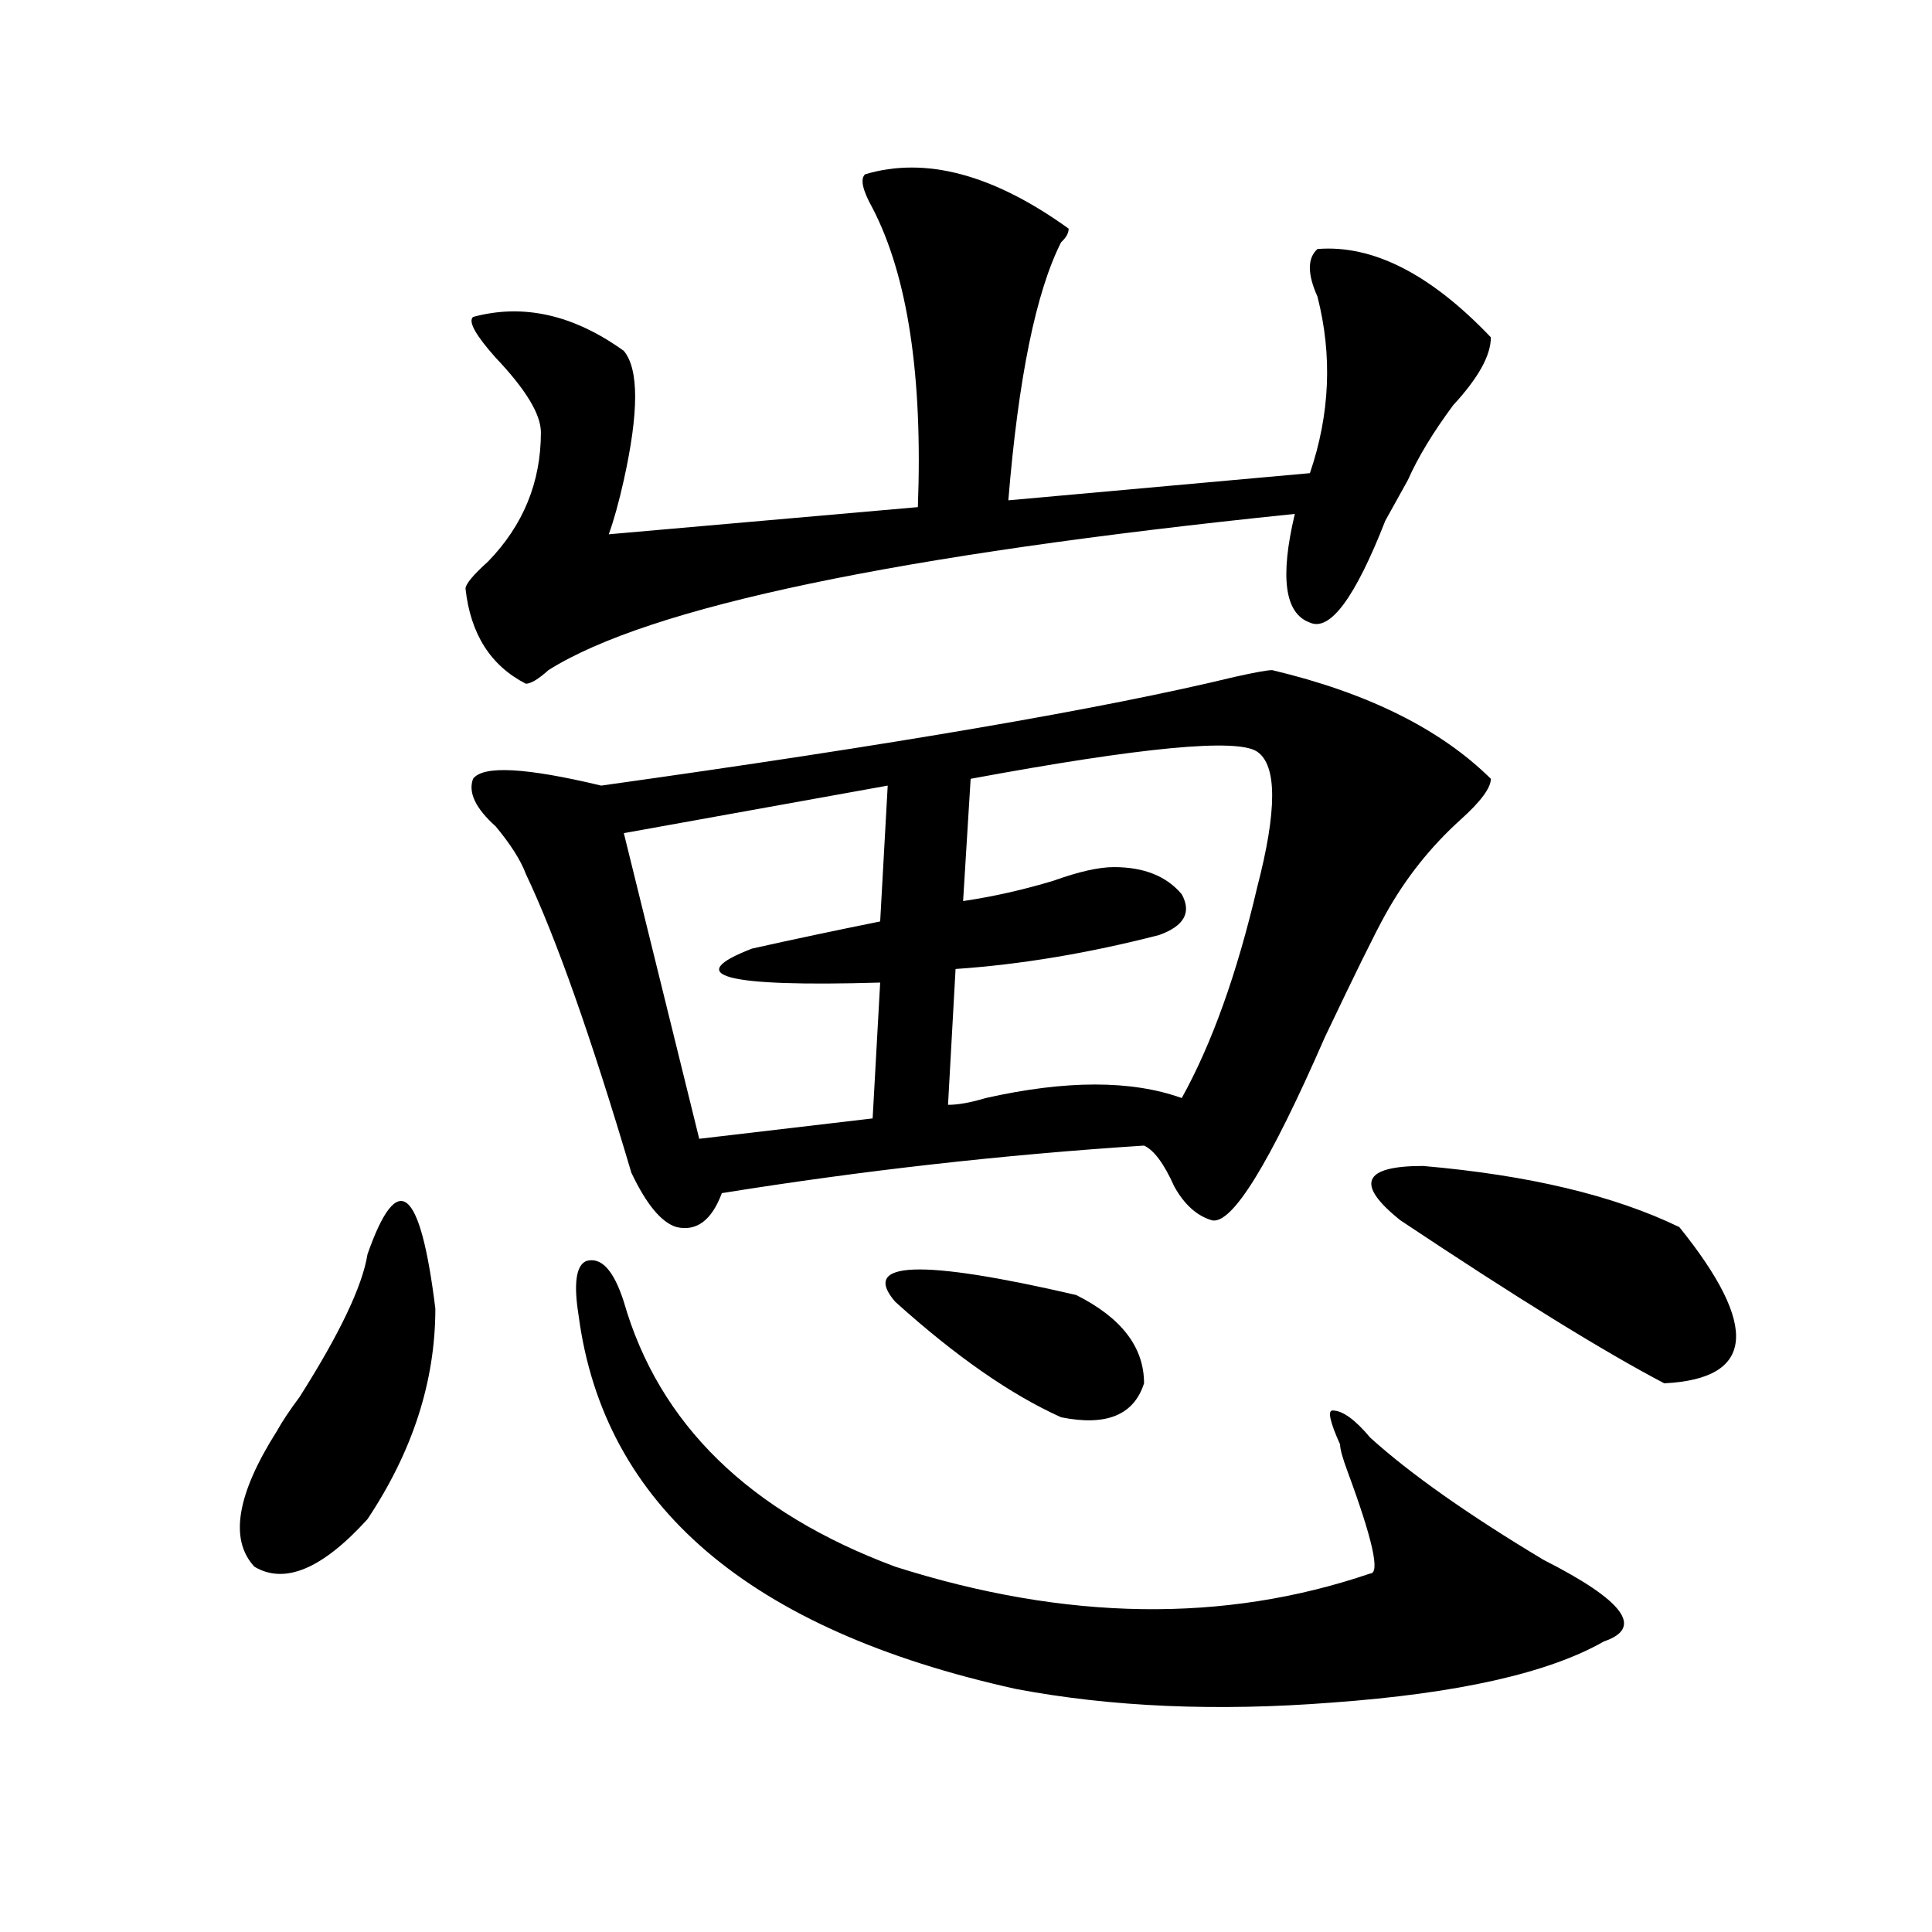 <?xml version="1.0" encoding="utf-8"?>
<!-- Generator: Adobe Illustrator 16.0.0, SVG Export Plug-In . SVG Version: 6.00 Build 0)  -->
<!DOCTYPE svg PUBLIC "-//W3C//DTD SVG 1.1//EN" "http://www.w3.org/Graphics/SVG/1.1/DTD/svg11.dtd">
<svg version="1.1" id="图层_1" xmlns="http://www.w3.org/2000/svg" xmlns:xlink="http://www.w3.org/1999/xlink" x="0px" y="0px"
	 width="1000px" height="1000px" viewBox="0 0 1000 1000" enable-background="new 0 0 1000 1000" xml:space="preserve">
<path d="M190.215,649.203c15.609-44.495,27.316-35.156,35.121,28.125c0,37.518-11.707,73.828-35.121,108.984
	c-23.414,25.818-42.926,33.948-58.535,24.609c-13.048-14.063-9.146-37.463,11.707-70.313c2.561-4.669,6.463-10.547,11.707-17.578
	C175.887,690.237,187.594,665.627,190.215,649.203z M447.77,90.219c31.219-9.338,66.34,0,105.363,28.125
	c0,2.362-1.341,4.724-3.902,7.031c-13.048,25.818-22.133,70.313-27.316,133.594l156.094-14.063
	c10.366-30.432,11.707-60.919,3.902-91.406c-5.243-11.7-5.243-19.885,0-24.609c28.598-2.307,58.535,12.909,89.754,45.703
	c0,9.393-6.523,21.094-19.512,35.156c-10.426,14.063-18.23,26.971-23.414,38.672c-2.621,4.724-6.523,11.755-11.707,21.094
	c-15.609,39.88-28.657,57.458-39.023,52.734c-13.048-4.669-15.609-23.401-7.805-56.25c-205.543,21.094-334.32,48.065-386.332,80.859
	c-5.243,4.724-9.146,7.031-11.707,7.031c-18.23-9.338-28.657-25.763-31.219-49.219c0-2.307,3.902-7.031,11.707-14.063
	c18.171-18.732,27.316-40.979,27.316-66.797c0-9.338-7.805-22.247-23.414-38.672c-10.426-11.7-14.328-18.732-11.707-21.094
	c25.976-7.031,52.012-1.154,78.047,17.578c7.805,9.393,7.805,31.641,0,66.797c-2.621,11.755-5.243,21.094-7.805,28.125
	l159.996-14.063c2.562-67.95-5.243-119.531-23.414-154.688C446.429,98.458,445.148,92.581,447.77,90.219z M658.496,346.859
	c49.39,11.755,87.133,30.487,113.168,56.25c0,4.724-5.243,11.755-15.609,21.094c-15.609,14.063-28.657,30.487-39.023,49.219
	c-5.243,9.393-15.609,30.487-31.219,63.281c-28.657,65.643-48.169,97.284-58.535,94.922c-7.805-2.307-14.328-8.185-19.512-17.578
	c-5.243-11.7-10.426-18.732-15.609-21.094c-72.863,4.724-145.728,12.909-218.531,24.609c-5.243,14.063-13.048,19.94-23.414,17.578
	c-7.805-2.307-15.609-11.7-23.414-28.125c-20.853-70.313-39.023-121.838-54.633-154.688c-2.621-7.031-7.805-15.216-15.609-24.609
	c-10.426-9.338-14.328-17.578-11.707-24.609c5.184-7.031,27.316-5.823,66.34,3.516c150.851-21.094,260.116-39.825,327.797-56.25
	C649.351,348.068,655.875,346.859,658.496,346.859z M299.48,680.844c-2.621-16.37-1.341-25.763,3.902-28.125
	c7.805-2.307,14.269,4.724,19.512,21.094c18.171,63.281,64.999,108.984,140.484,137.109c88.413,28.125,170.362,29.279,245.848,3.516
	c5.184,0,1.281-17.578-11.707-52.734c-2.621-7.031-3.902-11.7-3.902-14.063c-5.243-11.7-6.523-17.578-3.902-17.578
	c5.184,0,11.707,4.724,19.512,14.063c20.793,18.787,50.73,39.88,89.754,63.281c41.585,21.094,52.012,35.156,31.219,42.188
	c-28.657,16.37-75.485,26.917-140.484,31.641c-59.876,4.669-114.509,2.307-163.898-7.031
	C387.894,843.716,312.469,779.281,299.48,680.844z M459.477,406.625l-136.582,24.609l39.023,158.203l89.754-10.547l3.902-70.313
	c-80.668,2.362-102.802-3.516-66.34-17.578c20.793-4.669,42.926-9.338,66.34-14.063L459.477,406.625z M463.379,673.812
	c-18.23-21.094,12.988-22.247,93.656-3.516c23.414,11.755,35.121,26.971,35.121,45.703c-5.243,16.425-19.512,22.302-42.926,17.578
	C523.195,721.877,494.598,701.937,463.379,673.812z M650.691,389.047c-10.426-7.031-59.876-2.307-148.289,14.063L498.5,466.39
	c15.609-2.307,31.219-5.823,46.828-10.547c12.988-4.669,23.414-7.031,31.219-7.031c15.609,0,27.316,4.724,35.121,14.063
	c5.184,9.393,1.281,16.425-11.707,21.094c-36.462,9.393-71.583,15.271-105.363,17.578l-3.902,70.313
	c5.184,0,11.707-1.154,19.512-3.516c41.585-9.338,75.426-9.338,101.461,0c15.609-28.125,28.598-64.435,39.023-108.984
	C661.058,419.534,661.058,396.078,650.691,389.047z M724.836,631.625c-23.414-18.732-19.512-28.125,11.707-28.125
	c54.633,4.724,98.84,15.271,132.68,31.641c41.585,51.581,39.023,78.552-7.805,80.859
	C830.199,699.63,784.652,671.505,724.836,631.625z"/>
</svg>
